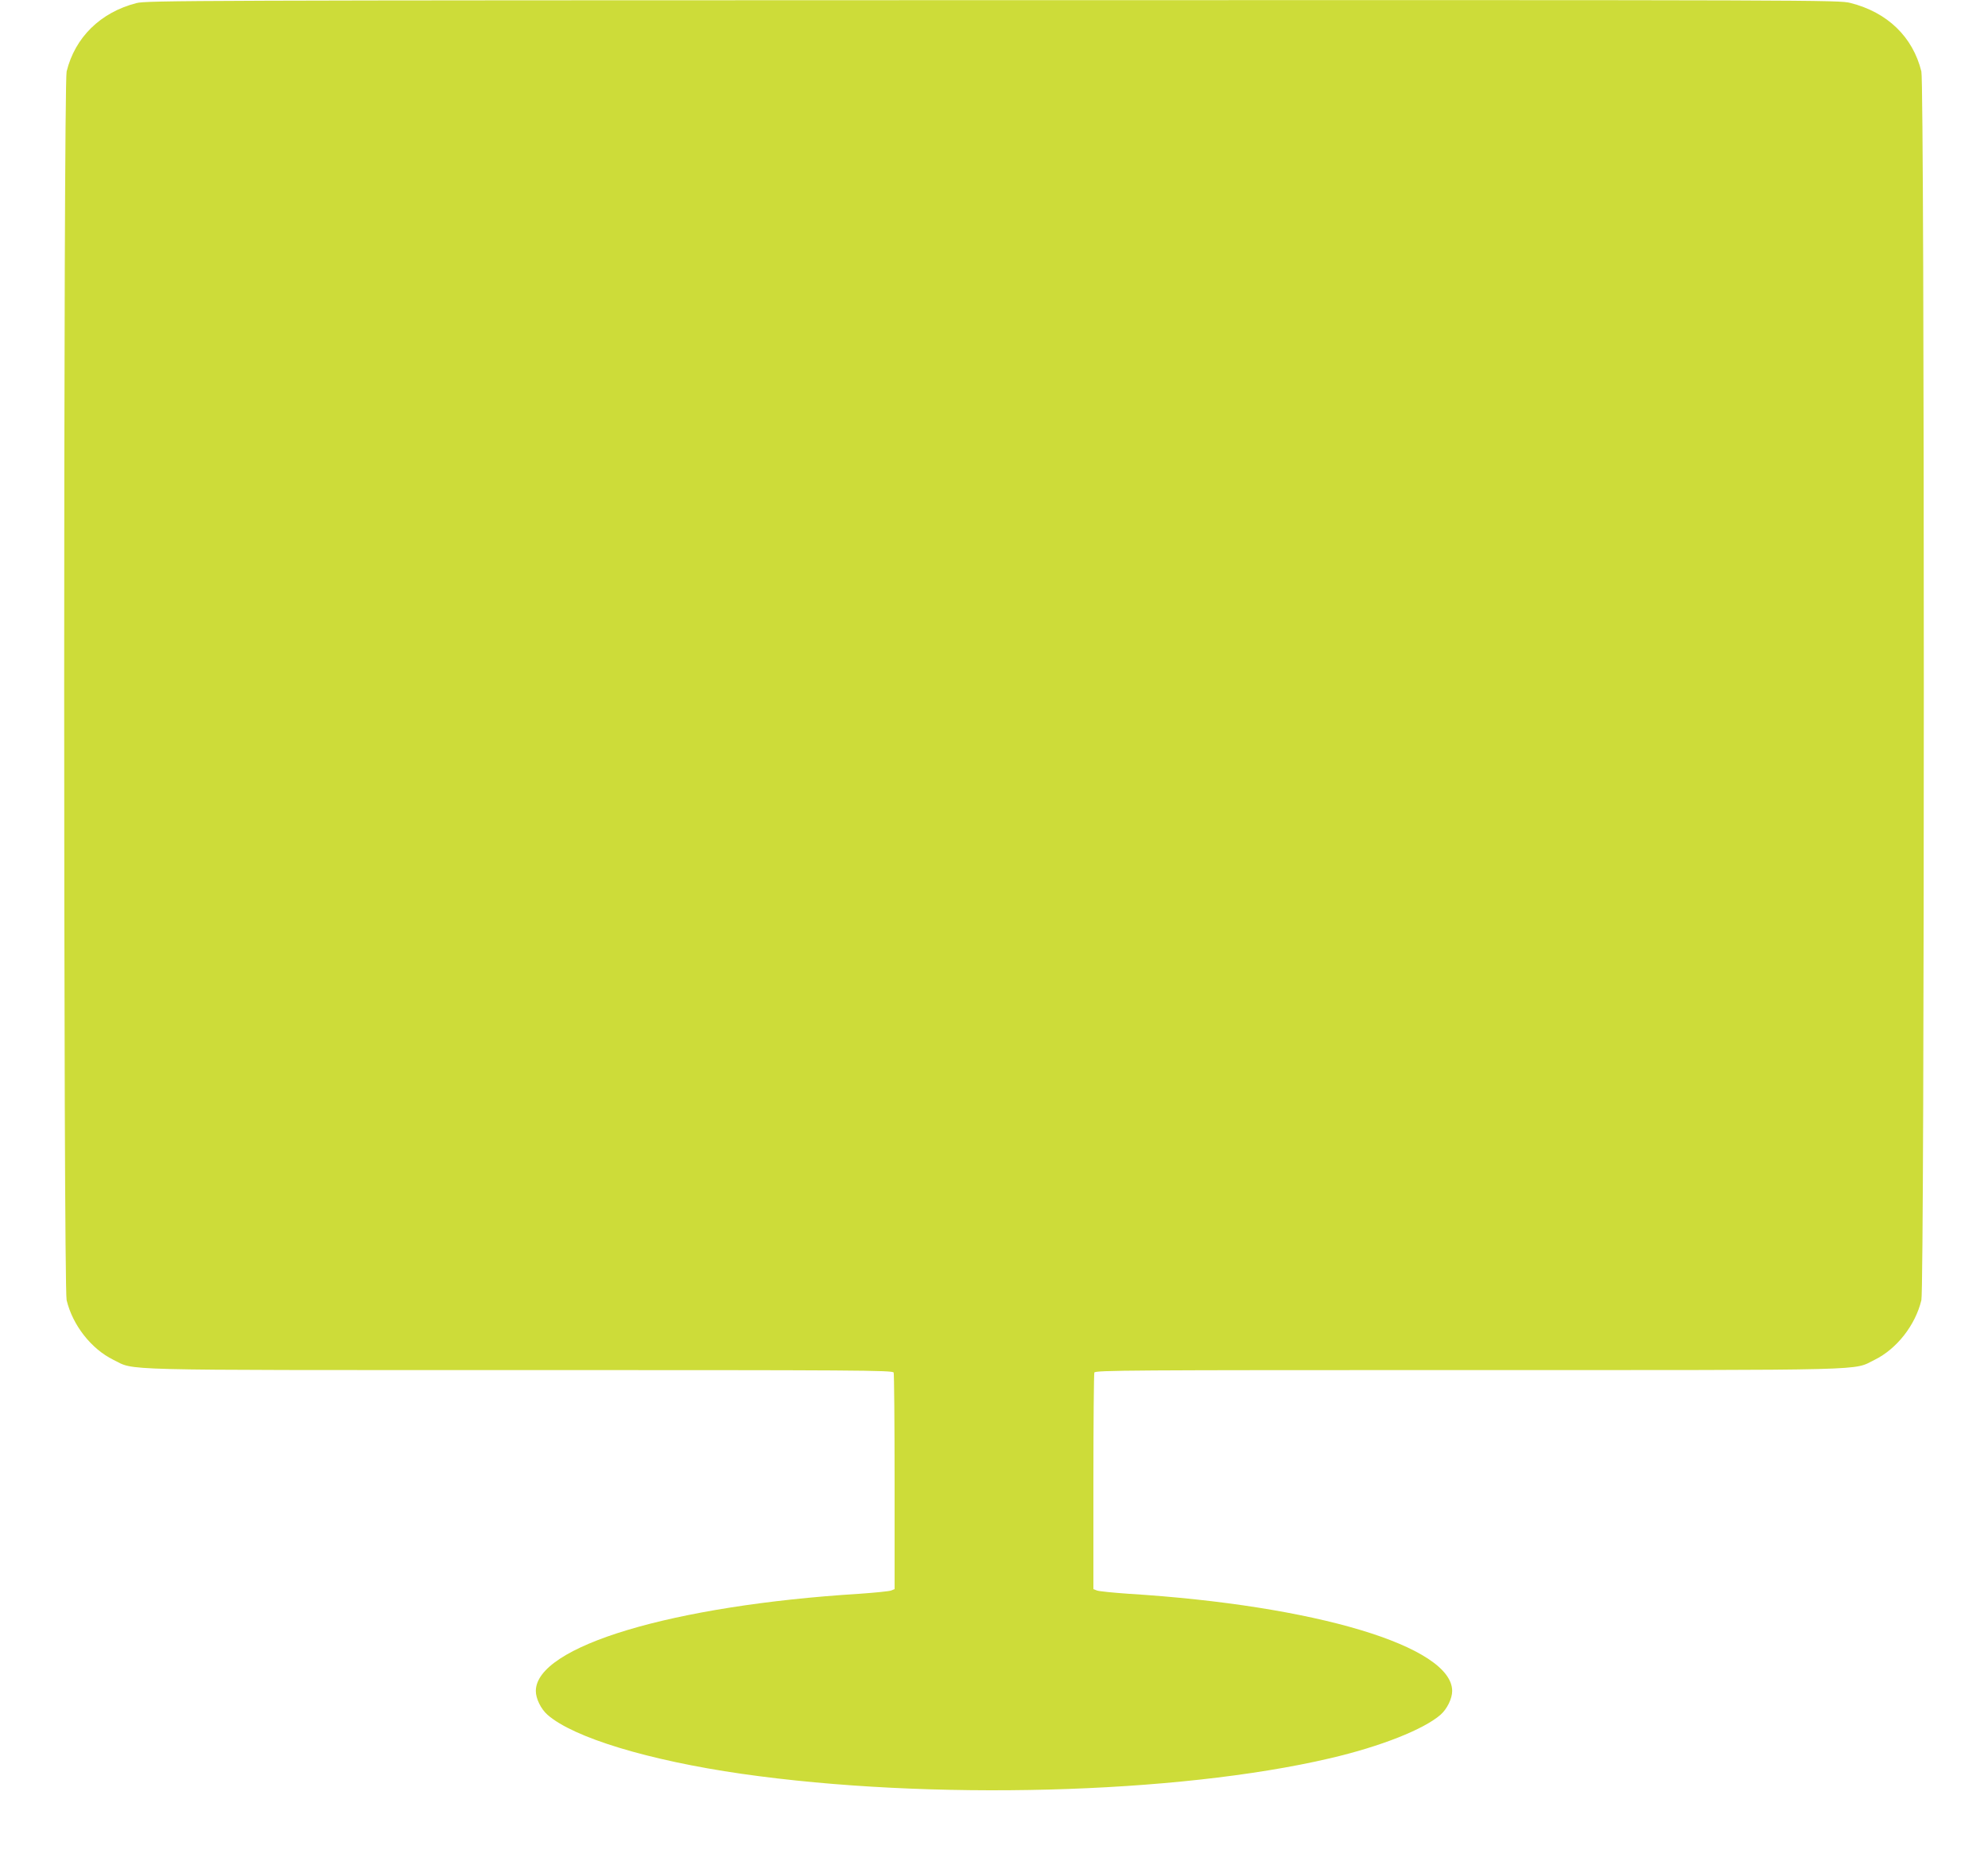<?xml version="1.0" standalone="no"?>
<!DOCTYPE svg PUBLIC "-//W3C//DTD SVG 20010904//EN"
 "http://www.w3.org/TR/2001/REC-SVG-20010904/DTD/svg10.dtd">
<svg version="1.0" xmlns="http://www.w3.org/2000/svg"
 width="1280pt" height="1206pt" viewBox="0 0 1280 1206"
 preserveAspectRatio="xMidYMid meet">
<g transform="translate(0,1206) scale(0.1,-0.1)"
fill="#cddc39" stroke="none">
<path d="M878 12040 c-232 -60 -395 -221 -449 -440 -21 -82 -21 -7828 0 -7910
39 -162 159 -314 301 -384 145 -70 -43 -66 2616 -66 2181 0 2402 -1 2408 -16
3 -9 6 -326 6 -705 l0 -689 -22 -9 c-13 -5 -104 -14 -203 -21 -1208 -75 -2085
-339 -2085 -626 0 -49 33 -116 75 -153 167 -147 652 -294 1250 -380 1207 -173
2803 -131 3789 100 326 76 603 186 711 280 42 37 75 104 75 153 0 287 -877
551 -2085 626 -99 7 -190 16 -202 21 l-23 9 0 689 c0 379 3 696 6 705 6 15
227 16 2408 16 2659 0 2471 -4 2616 66 142 70 262 222 301 384 21 82 21 7828
0 7910 -55 223 -219 381 -457 441 -75 19 -179 19 -5523 18 -5159 -1 -5450 -2
-5513 -19z"/>
</g>
</svg>
